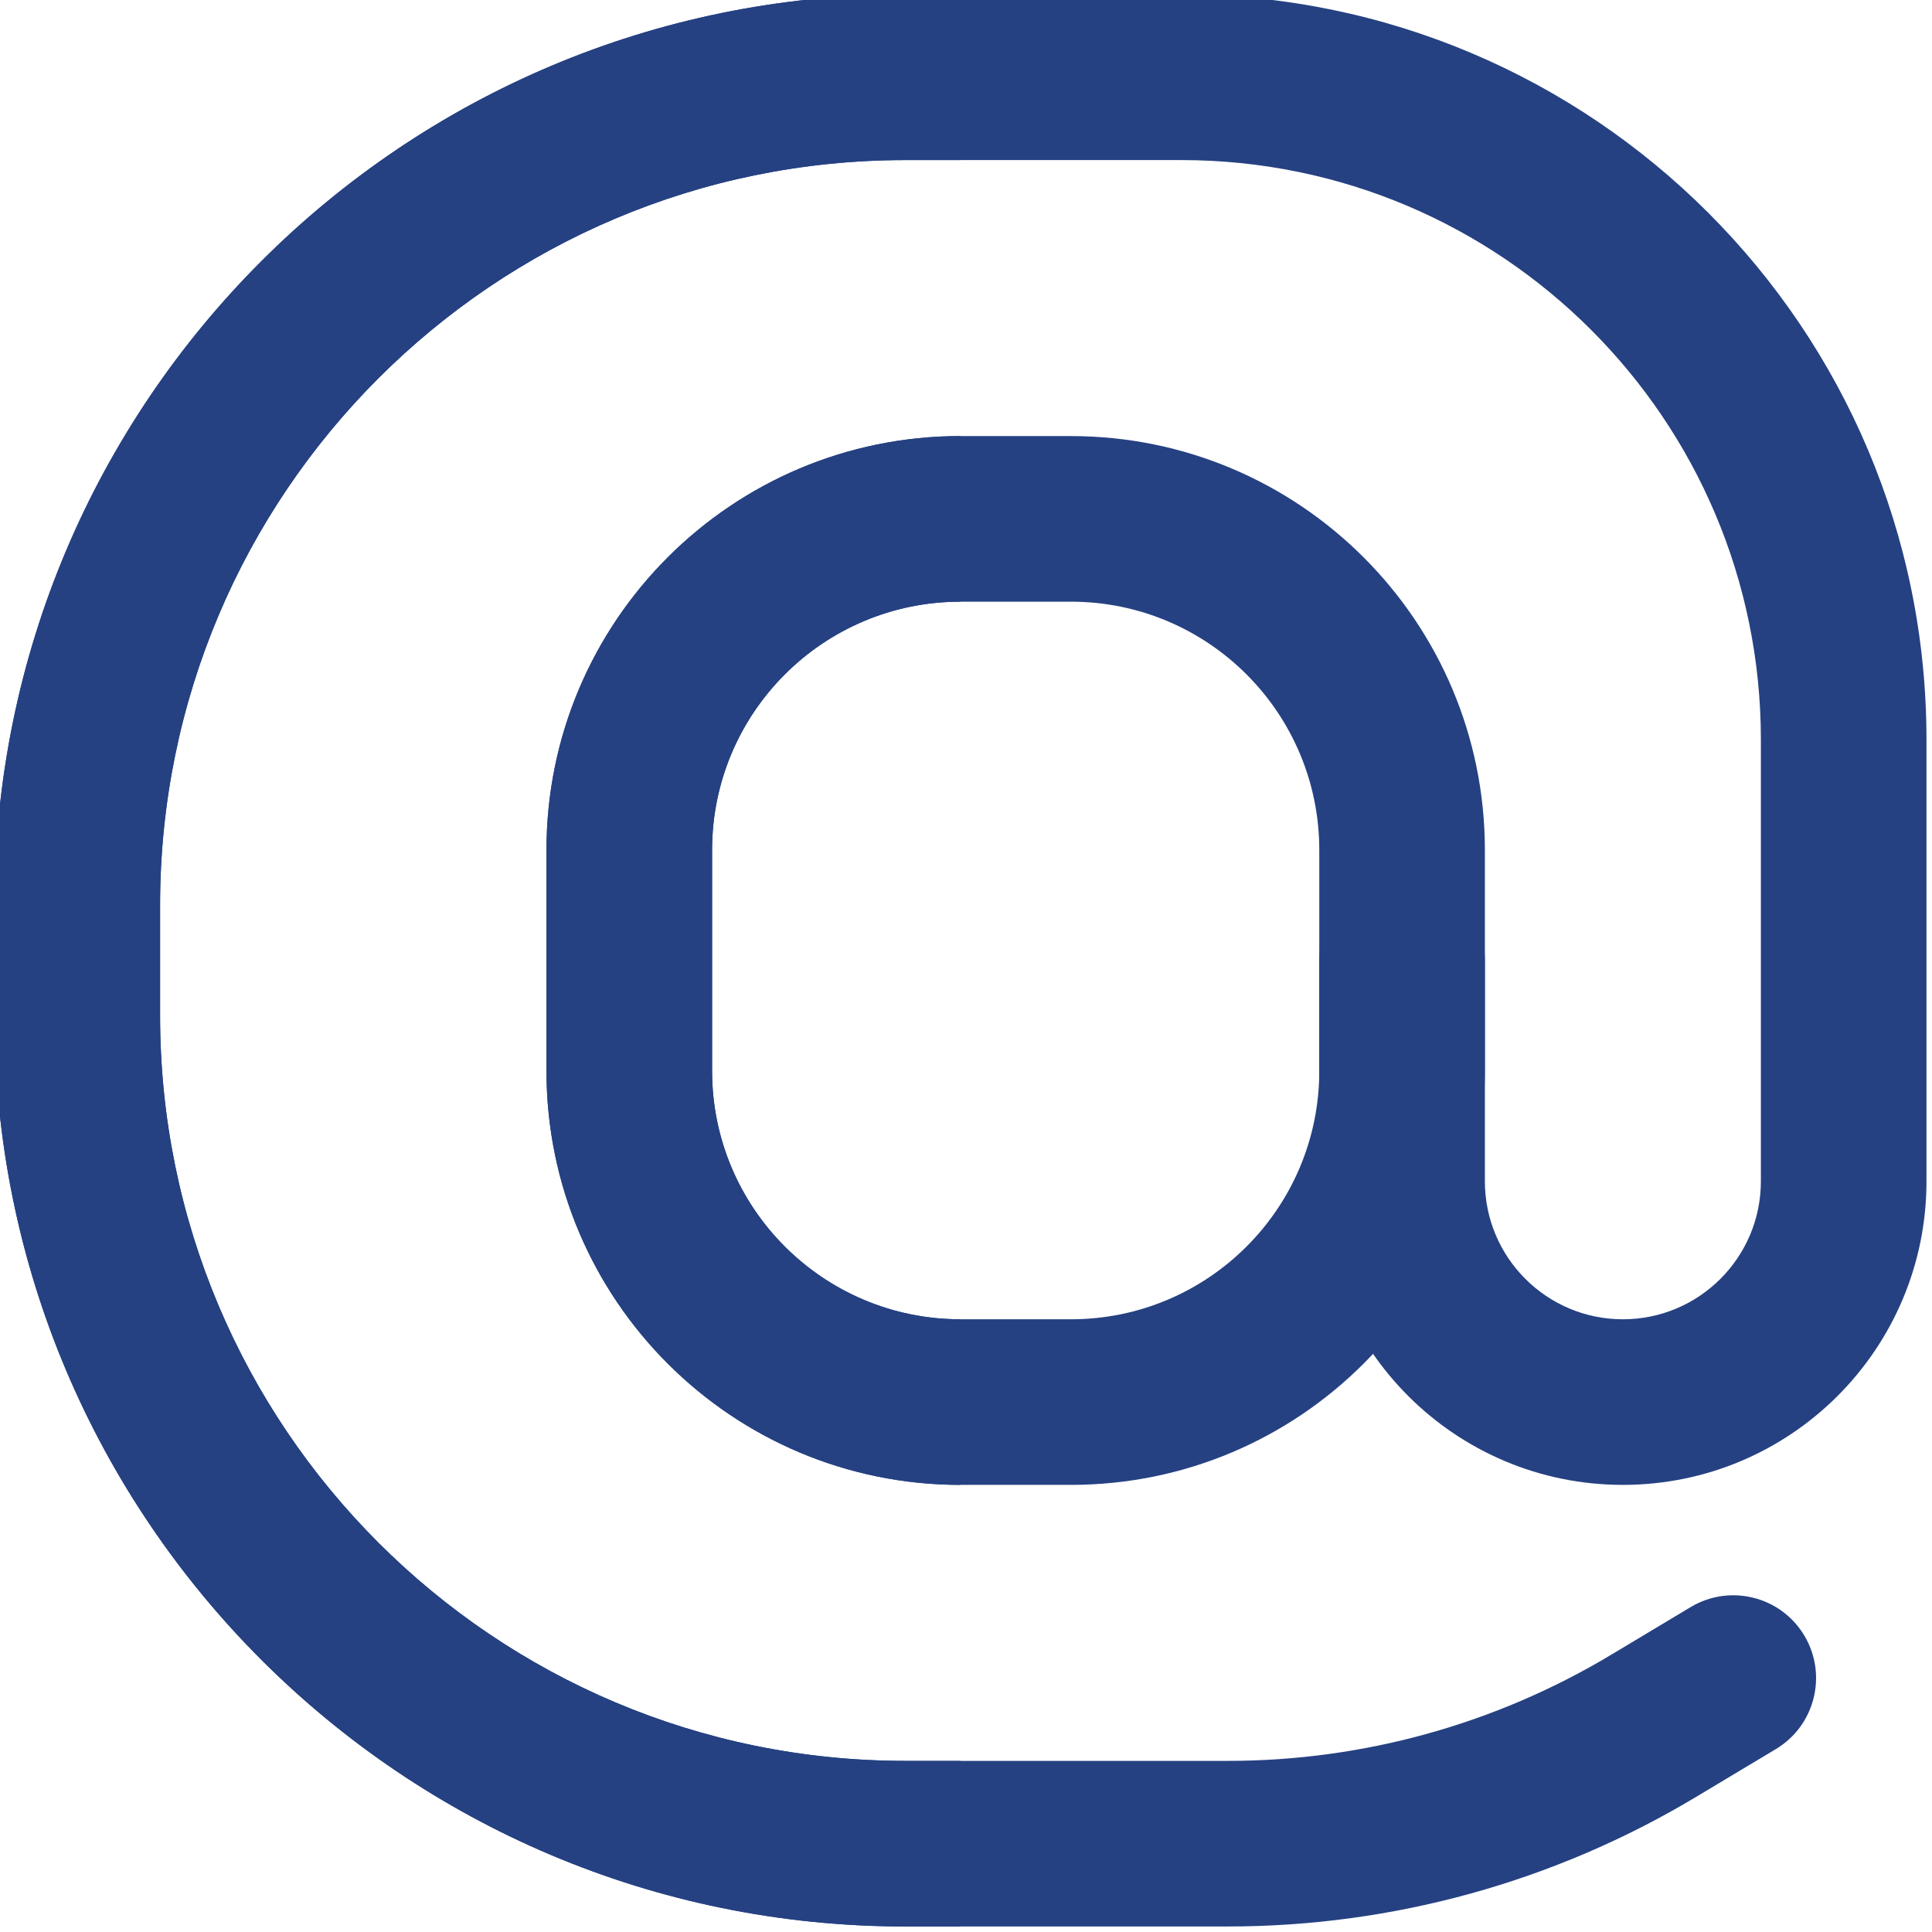 <?xml version="1.0" encoding="UTF-8" standalone="no"?><svg xmlns="http://www.w3.org/2000/svg" xmlns:xlink="http://www.w3.org/1999/xlink" fill="none" height="17.5" preserveAspectRatio="xMidYMid meet" style="fill: none" version="1" viewBox="3.3 3.3 17.5 17.5" width="17.5" zoomAndPan="magnify"><g id="change1_1"><path clip-rule="evenodd" d="M8.25 11C8.25 8.929 9.929 7.25 12 7.25H13C15.071 7.25 16.75 8.929 16.75 11V13C16.75 15.071 15.071 16.75 13 16.75H12C9.929 16.75 8.25 15.071 8.25 13V11ZM12 8.75C10.757 8.75 9.75 9.757 9.75 11V13C9.75 14.243 10.757 15.25 12 15.25H13C14.243 15.25 15.25 14.243 15.25 13V11C15.25 9.757 14.243 8.75 13 8.75H12Z" fill="#254182" fill-rule="evenodd"/></g><g id="change1_2"><path clip-rule="evenodd" d="M3.25 11.5C3.25 6.944 6.944 3.25 11.5 3.25H14C17.728 3.25 20.75 6.272 20.75 10V14C20.75 15.519 19.519 16.75 18 16.75C16.481 16.75 15.25 15.519 15.25 14V12C15.25 11.586 15.586 11.25 16 11.25C16.414 11.25 16.75 11.586 16.75 12V14C16.75 14.69 17.31 15.25 18 15.25C18.69 15.25 19.25 14.69 19.25 14V10C19.25 7.101 16.899 4.75 14 4.75H11.5C7.772 4.75 4.75 7.772 4.75 11.5V12.5C4.75 16.228 7.772 19.25 11.5 19.25H14.423C15.646 19.25 16.846 18.918 17.895 18.288L18.614 17.857C18.969 17.644 19.43 17.759 19.643 18.114C19.856 18.469 19.741 18.93 19.386 19.143L18.667 19.574C17.385 20.344 15.918 20.75 14.423 20.75H11.5C6.944 20.75 3.25 17.056 3.25 12.5V11.5Z" fill="#254182" fill-rule="evenodd"/></g><g id="change2_1"><path clip-rule="evenodd" d="M12 19.25V20.75H11.5C6.944 20.75 3.25 17.056 3.25 12.5V11.5C3.25 6.944 6.944 3.25 11.5 3.25H12V4.75H11.5C7.772 4.75 4.75 7.772 4.75 11.5V12.5C4.75 16.228 7.772 19.25 11.5 19.25H12Z" fill="#254182" fill-rule="evenodd"/></g><g id="change2_2"><path clip-rule="evenodd" d="M12 7.25C9.929 7.25 8.25 8.929 8.25 11V13C8.25 15.071 9.929 16.75 12 16.75V15.25C10.757 15.25 9.75 14.243 9.75 13V11C9.75 9.757 10.757 8.75 12 8.75V7.25Z" fill="#254182" fill-rule="evenodd"/></g></svg>